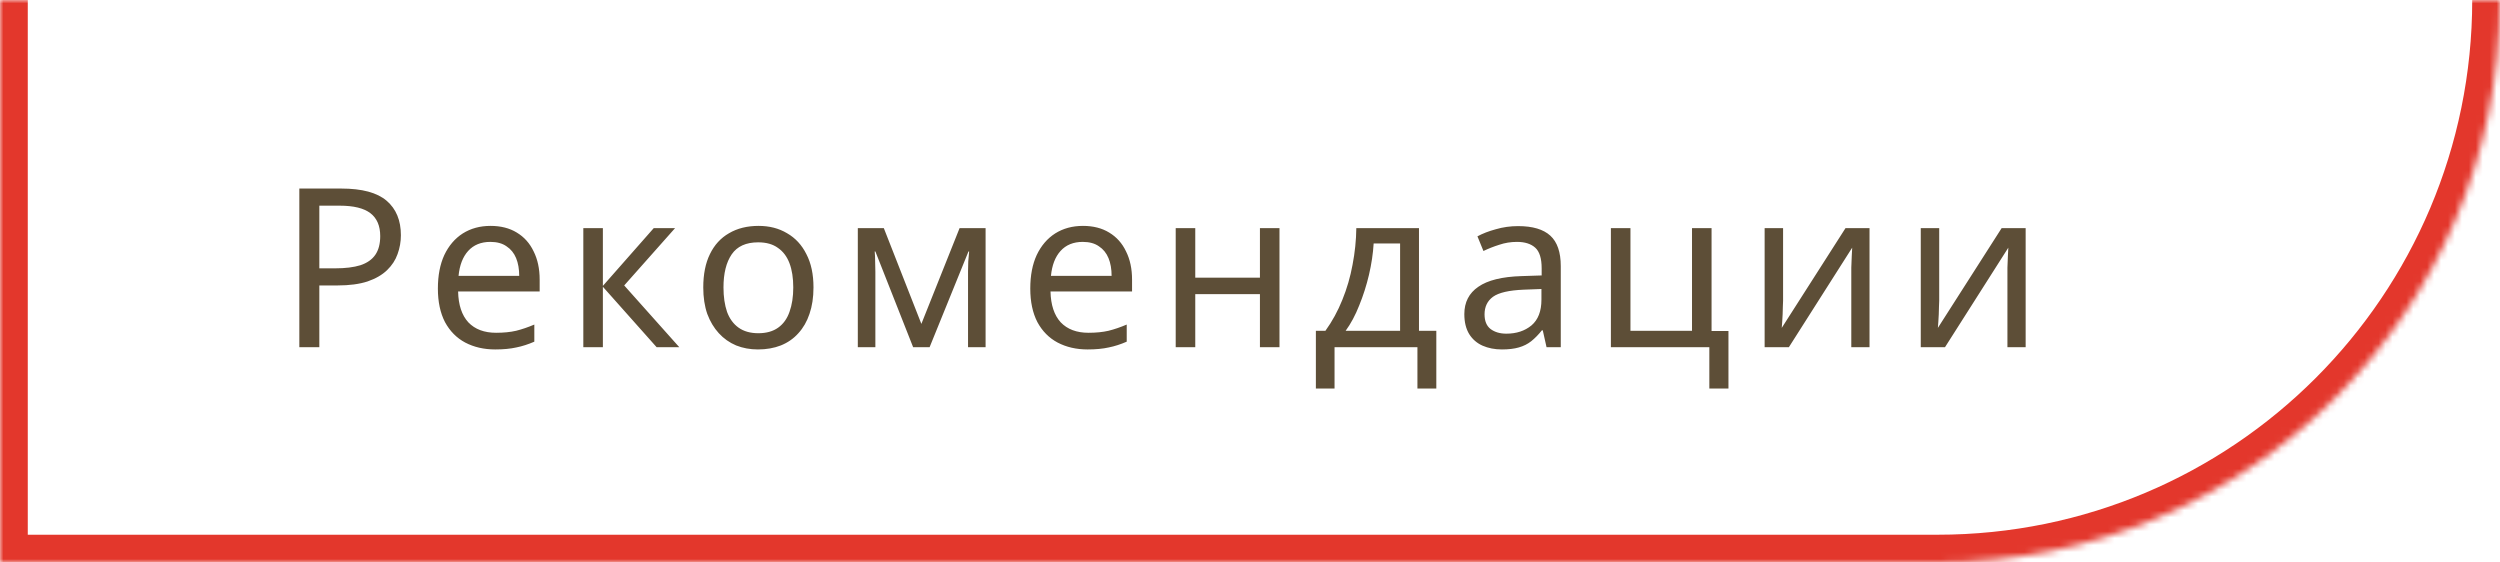 <?xml version="1.0" encoding="UTF-8"?> <svg xmlns="http://www.w3.org/2000/svg" width="360" height="81" viewBox="0 0 360 81" fill="none"> <path d="M49.152 27.152C52.139 27.152 54.315 27.739 55.68 28.912C57.045 30.085 57.728 31.739 57.728 33.872C57.728 34.811 57.568 35.717 57.248 36.592C56.949 37.445 56.448 38.213 55.744 38.896C55.04 39.579 54.101 40.123 52.928 40.528C51.755 40.912 50.315 41.104 48.608 41.104H45.984V50H43.104V27.152H49.152ZM48.896 29.616H45.984V38.64H48.288C49.739 38.64 50.944 38.491 51.904 38.192C52.864 37.872 53.579 37.371 54.048 36.688C54.517 36.005 54.752 35.109 54.752 34C54.752 32.528 54.283 31.429 53.344 30.704C52.405 29.979 50.923 29.616 48.896 29.616ZM70.639 32.528C72.111 32.528 73.37 32.848 74.415 33.488C75.482 34.128 76.292 35.035 76.847 36.208C77.423 37.36 77.711 38.715 77.711 40.272V41.968H65.967C66.01 43.909 66.5 45.392 67.439 46.416C68.399 47.419 69.732 47.92 71.439 47.92C72.527 47.92 73.487 47.824 74.319 47.632C75.172 47.419 76.047 47.12 76.943 46.736V49.2C76.068 49.584 75.204 49.861 74.351 50.032C73.498 50.224 72.484 50.32 71.311 50.32C69.69 50.32 68.25 49.989 66.991 49.328C65.754 48.667 64.783 47.685 64.079 46.384C63.396 45.061 63.055 43.451 63.055 41.552C63.055 39.675 63.364 38.064 63.983 36.72C64.623 35.376 65.508 34.341 66.639 33.616C67.791 32.891 69.124 32.528 70.639 32.528ZM70.607 34.832C69.263 34.832 68.196 35.269 67.407 36.144C66.639 36.997 66.18 38.192 66.031 39.728H74.767C74.767 38.747 74.618 37.893 74.319 37.168C74.02 36.443 73.562 35.877 72.943 35.472C72.346 35.045 71.567 34.832 70.607 34.832ZM94.141 32.848H97.213L89.885 41.104L97.822 50H94.558L86.814 41.296V50H83.998V32.848H86.814V41.168L94.141 32.848ZM117.142 41.392C117.142 42.821 116.95 44.091 116.566 45.2C116.203 46.288 115.67 47.216 114.966 47.984C114.283 48.752 113.441 49.339 112.438 49.744C111.457 50.128 110.358 50.32 109.142 50.32C108.011 50.32 106.966 50.128 106.006 49.744C105.046 49.339 104.214 48.752 103.51 47.984C102.806 47.216 102.251 46.288 101.846 45.2C101.462 44.091 101.27 42.821 101.27 41.392C101.27 39.493 101.59 37.893 102.23 36.592C102.87 35.269 103.787 34.267 104.982 33.584C106.177 32.88 107.595 32.528 109.238 32.528C110.795 32.528 112.161 32.88 113.334 33.584C114.529 34.267 115.457 35.269 116.118 36.592C116.801 37.893 117.142 39.493 117.142 41.392ZM104.182 41.392C104.182 42.736 104.353 43.909 104.694 44.912C105.057 45.893 105.611 46.651 106.358 47.184C107.105 47.717 108.054 47.984 109.206 47.984C110.358 47.984 111.307 47.717 112.054 47.184C112.801 46.651 113.345 45.893 113.686 44.912C114.049 43.909 114.23 42.736 114.23 41.392C114.23 40.027 114.049 38.864 113.686 37.904C113.323 36.944 112.769 36.208 112.022 35.696C111.297 35.163 110.347 34.896 109.174 34.896C107.425 34.896 106.155 35.472 105.366 36.624C104.577 37.776 104.182 39.365 104.182 41.392ZM141.925 32.848V50H139.397V39.056C139.397 38.608 139.408 38.139 139.429 37.648C139.472 37.157 139.514 36.677 139.557 36.208H139.461L133.861 50H131.493L126.053 36.208H125.957C126 36.677 126.021 37.157 126.021 37.648C126.042 38.139 126.053 38.64 126.053 39.152V50H123.525V32.848H127.269L132.677 46.64L138.181 32.848H141.925ZM155.944 32.528C157.416 32.528 158.675 32.848 159.72 33.488C160.787 34.128 161.597 35.035 162.152 36.208C162.728 37.36 163.016 38.715 163.016 40.272V41.968H151.272C151.315 43.909 151.805 45.392 152.744 46.416C153.704 47.419 155.037 47.92 156.744 47.92C157.832 47.92 158.792 47.824 159.624 47.632C160.477 47.419 161.352 47.12 162.248 46.736V49.2C161.373 49.584 160.509 49.861 159.656 50.032C158.803 50.224 157.789 50.32 156.616 50.32C154.995 50.32 153.555 49.989 152.296 49.328C151.059 48.667 150.088 47.685 149.384 46.384C148.701 45.061 148.36 43.451 148.36 41.552C148.36 39.675 148.669 38.064 149.288 36.72C149.928 35.376 150.813 34.341 151.944 33.616C153.096 32.891 154.429 32.528 155.944 32.528ZM155.912 34.832C154.568 34.832 153.501 35.269 152.712 36.144C151.944 36.997 151.485 38.192 151.336 39.728H160.072C160.072 38.747 159.923 37.893 159.624 37.168C159.325 36.443 158.867 35.877 158.248 35.472C157.651 35.045 156.872 34.832 155.912 34.832ZM172.118 32.848V39.984H181.43V32.848H184.246V50H181.43V42.352H172.118V50H169.302V32.848H172.118ZM204.334 32.848V47.632H206.83V55.952H204.11V50H192.174V55.952H189.486V47.632H190.862C191.843 46.267 192.654 44.784 193.294 43.184C193.955 41.563 194.446 39.877 194.766 38.128C195.107 36.357 195.288 34.597 195.31 32.848H204.334ZM197.806 35.056C197.72 36.507 197.496 38.011 197.134 39.568C196.771 41.104 196.302 42.576 195.726 43.984C195.171 45.392 194.52 46.608 193.774 47.632H201.614V35.056H197.806ZM218.607 32.56C220.698 32.56 222.245 33.019 223.247 33.936C224.25 34.853 224.751 36.315 224.751 38.32V50H222.703L222.159 47.568H222.031C221.541 48.187 221.029 48.709 220.495 49.136C219.983 49.541 219.386 49.84 218.703 50.032C218.042 50.224 217.231 50.32 216.271 50.32C215.247 50.32 214.319 50.139 213.487 49.776C212.677 49.413 212.037 48.859 211.567 48.112C211.098 47.344 210.863 46.384 210.863 45.232C210.863 43.525 211.535 42.213 212.879 41.296C214.223 40.357 216.293 39.845 219.087 39.76L221.999 39.664V38.64C221.999 37.211 221.69 36.219 221.071 35.664C220.453 35.109 219.578 34.832 218.447 34.832C217.551 34.832 216.698 34.971 215.887 35.248C215.077 35.504 214.319 35.803 213.615 36.144L212.751 34.032C213.498 33.627 214.383 33.285 215.407 33.008C216.431 32.709 217.498 32.56 218.607 32.56ZM219.439 41.712C217.306 41.797 215.823 42.139 214.991 42.736C214.181 43.333 213.775 44.176 213.775 45.264C213.775 46.224 214.063 46.928 214.639 47.376C215.237 47.824 215.994 48.048 216.911 48.048C218.362 48.048 219.567 47.653 220.527 46.864C221.487 46.053 221.967 44.816 221.967 43.152V41.616L219.439 41.712ZM248.897 55.952H246.145V50H231.969V32.848H234.785V47.632H243.649V32.848H246.465V47.664H248.897V55.952ZM256.763 43.312C256.763 43.504 256.753 43.781 256.731 44.144C256.731 44.485 256.721 44.859 256.699 45.264C256.678 45.648 256.657 46.021 256.635 46.384C256.614 46.725 256.593 47.003 256.571 47.216L265.755 32.848H269.211V50H266.587V39.888C266.587 39.547 266.587 39.099 266.587 38.544C266.609 37.989 266.63 37.445 266.651 36.912C266.673 36.357 266.694 35.941 266.715 35.664L257.595 50H254.107V32.848H256.763V43.312ZM279.246 43.312C279.246 43.504 279.235 43.781 279.214 44.144C279.214 44.485 279.203 44.859 279.182 45.264C279.161 45.648 279.139 46.021 279.118 46.384C279.097 46.725 279.075 47.003 279.054 47.216L288.238 32.848H291.694V50H289.07V39.888C289.07 39.547 289.07 39.099 289.07 38.544C289.091 37.989 289.113 37.445 289.134 36.912C289.155 36.357 289.177 35.941 289.198 35.664L280.078 50H276.59V32.848H279.246V43.312Z" fill="#5D4E37"></path> <mask id="path-2-inside-1_365_28" fill="white"> <path d="M0 81H279C323.735 81 360 44.735 360 0V0H0V81Z"></path> </mask> <path d="M-4 85H279C325.944 85 364 46.944 364 0H356C356 42.526 321.526 77 279 77H4L-4 85ZM360 0H0H360ZM-4 0V85L4 77V0H-4ZM279 85C325.944 85 364 46.944 364 0H356C356 42.526 321.526 77 279 77V85Z" fill="#E3372C" mask="url(#path-2-inside-1_365_28)"></path> </svg> 